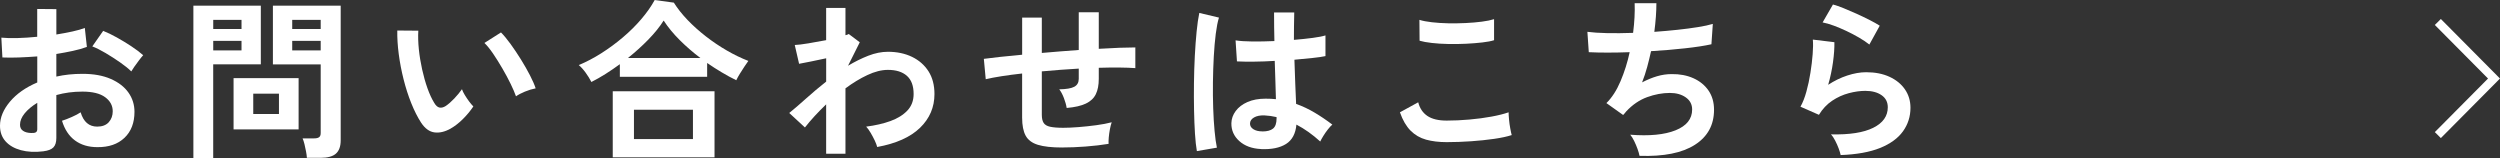 <svg xmlns="http://www.w3.org/2000/svg" id="_&#x30EC;&#x30A4;&#x30E4;&#x30FC;_2" viewBox="0 0 884.01 55.88"><rect x="0" y="0" width="884.01" height="55.88" fill="#333333" stroke="none"/><g id="_&#x80CC;&#x666F;"><path d="M15.37,53.5c-3.01.37-5.67.23-7.99-.4s-4.13-1.68-5.43-3.14c-1.3-1.46-1.95-3.29-1.95-5.49,0-2.89,1.17-5.72,3.51-8.51,2.34-2.79,5.56-5.05,9.67-6.8v-9.21c-2.24.16-4.4.29-6.5.37-2.1.08-4.04.08-5.83,0l-.37-7.01c1.54.16,3.44.21,5.67.15,2.24-.06,4.57-.21,7.01-.46V3.17l6.77.06v8.97c2.03-.33,3.93-.68,5.7-1.07,1.77-.39,3.22-.8,4.36-1.25l.73,6.71c-1.42.53-3.07,1-4.94,1.4-1.87.41-3.82.77-5.86,1.1v7.99c1.42-.32,2.91-.57,4.45-.73,1.54-.16,3.15-.24,4.82-.24,3.9,0,7.23.6,9.97,1.8,2.75,1.2,4.83,2.81,6.25,4.82,1.42,2.01,2.14,4.28,2.14,6.8,0,3.9-1.18,6.97-3.54,9.21-2.36,2.24-5.55,3.33-9.58,3.29-3.13,0-5.76-.78-7.9-2.35-2.13-1.56-3.67-3.89-4.61-6.98.93-.28,2.07-.72,3.42-1.31,1.34-.59,2.4-1.15,3.17-1.68,1.02,3.38,2.97,5.06,5.86,5.06,1.79,0,3.15-.52,4.09-1.56.93-1.04,1.4-2.33,1.4-3.87,0-1.99-.89-3.65-2.68-4.97-1.79-1.32-4.47-1.98-8.05-1.98-3.25,0-6.32.41-9.21,1.22v15.19c0,1.5-.35,2.61-1.04,3.32-.69.71-1.87,1.17-3.54,1.37ZM10.98,47.03c.77.04,1.33-.04,1.68-.24.34-.2.52-.57.52-1.1v-9.33c-1.87,1.14-3.36,2.38-4.45,3.72-1.1,1.34-1.65,2.68-1.65,4.03,0,.94.34,1.65,1.04,2.13.69.49,1.65.75,2.87.79ZM46.42,25.25c-.98-.98-2.3-2.04-3.96-3.2-1.67-1.16-3.38-2.26-5.12-3.29-1.75-1.04-3.32-1.82-4.7-2.35l3.84-5.49c1.46.57,3.07,1.34,4.82,2.32,1.75.98,3.46,2.01,5.12,3.11,1.67,1.1,3.07,2.16,4.21,3.17-.41.45-.91,1.06-1.49,1.83-.59.77-1.14,1.52-1.65,2.26-.51.73-.86,1.28-1.07,1.65Z" style="fill:#fff; stroke-width:0px;"></path><path d="M68.38,55.88V2.01h23.85v20.74h-16.84v33.12h-7.02ZM75.4,10.25h10v-3.23h-10v3.23ZM75.4,17.81h10v-3.36h-10v3.36ZM82.59,45.75v-18.12h23v18.12h-23ZM89.55,40.32h9.09v-7.2h-9.09v7.2ZM108.52,55.82c-.04-.65-.14-1.41-.31-2.29-.16-.88-.35-1.73-.55-2.56-.2-.83-.43-1.51-.67-2.04h4.09c.81,0,1.4-.14,1.77-.43.37-.28.55-.77.55-1.46v-24.28h-16.9V2.01h23.97v47.64c0,2.11-.56,3.67-1.68,4.67-1.12,1-2.94,1.49-5.46,1.49h-4.82ZM103.33,10.25h10.07v-3.23h-10.07v3.23ZM103.33,17.81h10.07v-3.36h-10.07v3.36Z" style="fill:#fff; stroke-width:0px;"></path><path d="M159.39,45.45c-2.03,1.14-3.95,1.6-5.73,1.37-1.79-.22-3.38-1.37-4.76-3.45-1.26-1.95-2.42-4.25-3.48-6.89-1.06-2.64-1.96-5.45-2.71-8.42-.75-2.97-1.32-5.94-1.71-8.91-.39-2.97-.56-5.75-.52-8.36l7.44.06c-.12,1.99-.06,4.17.18,6.53s.63,4.74,1.16,7.14c.53,2.4,1.16,4.63,1.89,6.68.73,2.05,1.53,3.77,2.38,5.15.57.98,1.19,1.54,1.86,1.68s1.39-.03,2.17-.52c.98-.65,2-1.54,3.08-2.68,1.08-1.14,1.98-2.24,2.71-3.29.2.61.54,1.3,1.01,2.07.47.77.98,1.53,1.52,2.26.55.73,1.05,1.32,1.5,1.77-1.1,1.63-2.35,3.13-3.75,4.51-1.4,1.38-2.82,2.48-4.24,3.29ZM182.45,34.04c-.41-1.18-1.04-2.64-1.89-4.39-.85-1.75-1.83-3.57-2.93-5.46-1.1-1.89-2.2-3.64-3.29-5.25-1.1-1.61-2.12-2.86-3.05-3.75l5.86-3.72c1.02,1.02,2.14,2.38,3.39,4.09,1.24,1.71,2.46,3.53,3.66,5.46,1.2,1.93,2.27,3.8,3.2,5.61.93,1.81,1.61,3.35,2.01,4.61-1.26.24-2.53.63-3.81,1.16-1.28.53-2.33,1.08-3.14,1.65Z" style="fill:#fff; stroke-width:0px;"></path><path d="M209.11,28.98c-.53-1.06-1.2-2.14-2.01-3.26-.81-1.12-1.63-2.02-2.44-2.71,2.64-1.1,5.3-2.49,7.96-4.18,2.66-1.69,5.21-3.56,7.62-5.61,2.42-2.05,4.6-4.21,6.53-6.47,1.93-2.26,3.51-4.5,4.73-6.74l6.77.92c1.3,2.07,2.93,4.13,4.88,6.16,1.95,2.03,4.11,3.96,6.47,5.79,2.36,1.83,4.82,3.49,7.38,4.97,2.56,1.49,5.1,2.71,7.62,3.69-.37.49-.82,1.15-1.37,1.98-.55.83-1.09,1.68-1.62,2.53-.53.85-.96,1.63-1.28,2.32-1.67-.81-3.38-1.74-5.12-2.78-1.75-1.04-3.48-2.14-5.18-3.32v4.88h-30.87v-4.45c-1.67,1.22-3.35,2.37-5.06,3.45-1.71,1.08-3.38,2.02-5,2.84ZM216.67,55.63v-23.36h35.99v23.36h-35.99ZM222.04,20.5h25.62c-2.6-1.95-5.03-4.06-7.29-6.31s-4.16-4.56-5.7-6.92c-1.38,2.2-3.18,4.43-5.4,6.71-2.22,2.28-4.63,4.45-7.23,6.53ZM224.17,49.17h20.86v-10.37h-20.86v10.37Z" style="fill:#fff; stroke-width:0px;"></path><path d="M292.13,54.35v-17.45c-2.97,2.85-5.47,5.57-7.5,8.17l-5.55-5.12c1.71-1.38,3.68-3.08,5.92-5.09,2.24-2.01,4.62-4.02,7.14-6.01v-8.24c-1.83.41-3.62.78-5.37,1.13-1.75.35-3.15.62-4.21.82l-1.53-6.65c1.1-.04,2.69-.23,4.79-.58,2.09-.34,4.2-.72,6.31-1.13V2.81h6.83v9.64c.53-.12.92-.26,1.16-.43l3.9,2.93-4.15,8.3c2.36-1.42,4.74-2.6,7.14-3.54,2.4-.93,4.72-1.4,6.95-1.4,3.21,0,6.06.6,8.54,1.8,2.48,1.2,4.42,2.91,5.83,5.12,1.4,2.22,2.1,4.89,2.1,8.02,0,4.68-1.71,8.66-5.12,11.96s-8.46,5.55-15.13,6.77c-.16-.65-.46-1.42-.88-2.32-.43-.89-.91-1.79-1.43-2.68s-1.06-1.63-1.59-2.2c3.21-.41,6.08-1.07,8.6-1.98,2.52-.92,4.51-2.16,5.98-3.72s2.2-3.51,2.2-5.83c0-2.89-.79-5.03-2.38-6.44-1.59-1.4-3.82-2.1-6.71-2.1-2.24,0-4.66.61-7.26,1.83-2.6,1.22-5.18,2.79-7.75,4.7v23.12h-6.83Z" style="fill:#fff; stroke-width:0px;"></path><path d="M375.64,52.16c-3.7,0-6.58-.32-8.63-.95s-3.5-1.71-4.33-3.23c-.83-1.52-1.25-3.65-1.25-6.37v-15.62c-2.6.29-5.01.6-7.23.95-2.22.35-4.1.7-5.64,1.07l-.67-7.2c1.54-.2,3.5-.44,5.86-.7,2.36-.26,4.92-.52,7.69-.76V6.22h6.95v12.5c2.16-.2,4.34-.39,6.56-.55,2.22-.16,4.38-.33,6.5-.49V4.33h7.08v12.93c2.68-.16,5.13-.28,7.35-.37,2.22-.08,4.08-.12,5.58-.12v7.32c-1.59-.12-3.49-.19-5.7-.21-2.22-.02-4.63.01-7.23.09v3.9c0,2.2-.35,4.01-1.04,5.43-.69,1.42-1.86,2.53-3.51,3.32-1.65.79-3.91,1.31-6.8,1.56-.16-1.06-.49-2.23-.98-3.51-.49-1.28-1.04-2.31-1.65-3.08,2.52-.04,4.3-.35,5.34-.92s1.56-1.5,1.56-2.81v-3.6c-2.12.12-4.28.26-6.5.43-2.22.16-4.4.35-6.56.55v15.37c0,1.22.21,2.17.64,2.84s1.19,1.13,2.29,1.37c1.1.24,2.64.37,4.64.37,1.5,0,3.29-.08,5.37-.24,2.07-.16,4.17-.39,6.28-.67,2.11-.28,3.94-.63,5.49-1.04-.24.69-.46,1.53-.64,2.5-.18.98-.32,1.93-.4,2.87-.08.94-.1,1.69-.06,2.26-2.48.41-5.2.72-8.14.95-2.95.22-5.68.33-8.21.33Z" style="fill:#fff; stroke-width:0px;"></path><path d="M423.22,53.44c-.28-1.59-.51-3.63-.67-6.13-.16-2.5-.27-5.29-.33-8.36-.06-3.07-.07-6.24-.03-9.52.04-3.27.14-6.48.3-9.61.16-3.13.38-6.02.64-8.66.26-2.64.58-4.84.95-6.59l6.95,1.65c-.45,1.42-.82,3.33-1.13,5.73-.3,2.4-.54,5.07-.7,8.02-.16,2.95-.26,5.99-.3,9.12-.04,3.13-.01,6.17.09,9.12.1,2.95.26,5.64.49,8.08.22,2.44.5,4.41.82,5.92l-7.08,1.22ZM445.85,52.7c-3.17-.16-5.71-1.1-7.62-2.81-1.91-1.71-2.85-3.82-2.81-6.34.04-1.54.55-2.98,1.53-4.3.98-1.32,2.36-2.38,4.15-3.17,1.79-.79,3.92-1.19,6.41-1.19,1.3,0,2.52.06,3.66.18-.04-1.79-.1-3.82-.18-6.1-.08-2.28-.16-4.76-.24-7.44-2.52.16-4.96.25-7.32.27-2.36.02-4.37,0-6.04-.09l-.49-7.44c1.5.24,3.49.38,5.95.4,2.46.02,5.05-.03,7.78-.15-.04-1.63-.07-3.28-.09-4.97-.02-1.69-.03-3.41-.03-5.15h7.14c-.04,1.55-.07,3.13-.09,4.76-.02,1.63-.03,3.27-.03,4.94,2.44-.2,4.66-.44,6.65-.7,1.99-.26,3.5-.56,4.51-.88v7.32c-1.14.24-2.68.47-4.64.67-1.95.2-4.07.41-6.34.61.08,2.97.18,5.81.3,8.51.12,2.71.22,5.07.3,7.11,2.28.81,4.47,1.85,6.59,3.11,2.11,1.26,4.19,2.66,6.22,4.21-.45.37-.97.93-1.56,1.68-.59.75-1.13,1.53-1.62,2.32-.49.79-.85,1.45-1.1,1.98-2.72-2.48-5.53-4.47-8.42-5.98-.29,3.21-1.52,5.5-3.69,6.86-2.18,1.36-5.13,1.96-8.88,1.8ZM446.4,46.48c1.67,0,2.92-.34,3.75-1.01.83-.67,1.25-1.88,1.25-3.63v-.43c-1.38-.33-2.83-.53-4.33-.61-1.5-.04-2.71.2-3.63.73-.92.53-1.39,1.22-1.43,2.07-.04.85.35,1.55,1.16,2.07.81.53,1.89.79,3.23.79Z" style="fill:#fff; stroke-width:0px;"></path><path d="M511.55,50.26c-2.73,0-5.16-.29-7.29-.88-2.13-.59-3.96-1.66-5.49-3.2-1.52-1.54-2.78-3.7-3.75-6.47l6.47-3.54c.53,2.11,1.61,3.72,3.23,4.82,1.63,1.1,3.9,1.65,6.83,1.65,2.6,0,5.29-.12,8.05-.37,2.76-.24,5.37-.59,7.81-1.04,2.44-.45,4.45-.96,6.04-1.52,0,.65.05,1.5.15,2.56.1,1.06.24,2.09.43,3.11.18,1.02.36,1.81.52,2.38-1.63.53-3.7.98-6.22,1.34s-5.24.65-8.14.85c-2.91.2-5.79.31-8.63.31ZM501.97,14.4l-.06-7.38c1.18.37,2.65.65,4.42.85,1.77.2,3.68.33,5.73.37,2.05.04,4.12.01,6.19-.09,2.07-.1,3.98-.26,5.73-.49,1.75-.22,3.19-.52,4.33-.88v7.44c-1.02.33-2.4.59-4.15.79-1.75.2-3.66.36-5.73.46-2.07.1-4.17.13-6.28.09-2.11-.04-4.07-.16-5.86-.37-1.79-.2-3.23-.47-4.33-.79Z" style="fill:#fff; stroke-width:0px;"></path><path d="M579.74,55.14c-.12-.69-.36-1.52-.7-2.47-.35-.96-.74-1.89-1.19-2.81s-.91-1.66-1.4-2.23c6.79.53,12.14.01,16.04-1.56,3.9-1.57,5.86-4.02,5.86-7.35,0-1.79-.74-3.21-2.23-4.27s-3.37-1.59-5.64-1.59c-2.64,0-5.33.5-8.05,1.49-2.72,1-5.18,2.67-7.38,5.03-.16.2-.33.42-.52.64-.18.22-.38.44-.58.64l-5.92-4.21c1.95-1.91,3.62-4.49,5-7.75,1.38-3.25,2.46-6.67,3.23-10.25-5.65.2-10.47.2-14.46,0l-.49-7.2c1.79.24,4.11.4,6.95.46,2.85.06,5.92.03,9.21-.09.49-3.86.67-7.36.55-10.49h7.69c0,2.97-.24,6.34-.73,10.13,2.85-.2,5.59-.45,8.23-.73,2.64-.28,5.04-.6,7.2-.95,2.16-.35,3.9-.72,5.25-1.13l-.49,7.2c-2.4.53-5.51,1.01-9.33,1.43-3.82.43-7.83.76-12.02,1.01-.41,1.87-.86,3.74-1.37,5.61-.51,1.87-1.11,3.68-1.8,5.43,1.79-.93,3.55-1.66,5.28-2.17,1.73-.51,3.45-.76,5.15-.76,2.89-.04,5.46.45,7.72,1.46,2.26,1.02,4.04,2.47,5.34,4.36,1.3,1.89,1.95,4.16,1.95,6.8,0,5.37-2.26,9.5-6.77,12.38-4.51,2.89-11.04,4.19-19.58,3.9Z" style="fill:#fff; stroke-width:0px;"></path><path d="M650.87,54.84c-.12-.61-.36-1.38-.7-2.32-.35-.93-.76-1.87-1.25-2.81-.49-.94-.98-1.67-1.46-2.2,6.51.16,11.48-.61,14.92-2.32,3.44-1.71,5.15-4.13,5.15-7.26,0-1.83-.73-3.25-2.2-4.27s-3.38-1.53-5.73-1.53c-1.83,0-3.78.27-5.86.82s-4.04,1.44-5.89,2.68-3.41,2.9-4.67,4.97l-6.53-2.87c.81-1.42,1.51-3.2,2.1-5.34.59-2.13,1.07-4.36,1.43-6.68.37-2.32.63-4.51.79-6.59.16-2.07.18-3.78.06-5.12l7.62.92c.04,1.99-.12,4.34-.49,7.05-.37,2.71-.94,5.38-1.71,8.02,2.16-1.42,4.41-2.52,6.77-3.29s4.58-1.16,6.65-1.16c3.17,0,5.93.54,8.27,1.62,2.34,1.08,4.16,2.56,5.46,4.45s1.95,4.06,1.95,6.5c0,3.09-.88,5.87-2.65,8.33-1.77,2.46-4.47,4.42-8.11,5.89-3.64,1.46-8.29,2.3-13.94,2.5ZM661,15.74c-1.02-.81-2.23-1.63-3.63-2.44-1.4-.81-2.88-1.59-4.42-2.32-1.55-.73-3.06-1.37-4.54-1.92-1.48-.55-2.8-.92-3.93-1.13l3.66-6.34c1.06.28,2.32.72,3.78,1.31,1.46.59,3,1.25,4.61,1.98,1.61.73,3.13,1.46,4.58,2.2,1.44.73,2.63,1.4,3.57,2.01l-3.66,6.65Z" style="fill:#fff; stroke-width:0px;"></path><polyline points="862.03 7.77 871.96 17.77 881.89 27.77 871.96 37.77 862.03 47.77" style="fill:none; stroke:#fff; stroke-miterlimit:10; stroke-width:3px;"></polyline></g></svg>